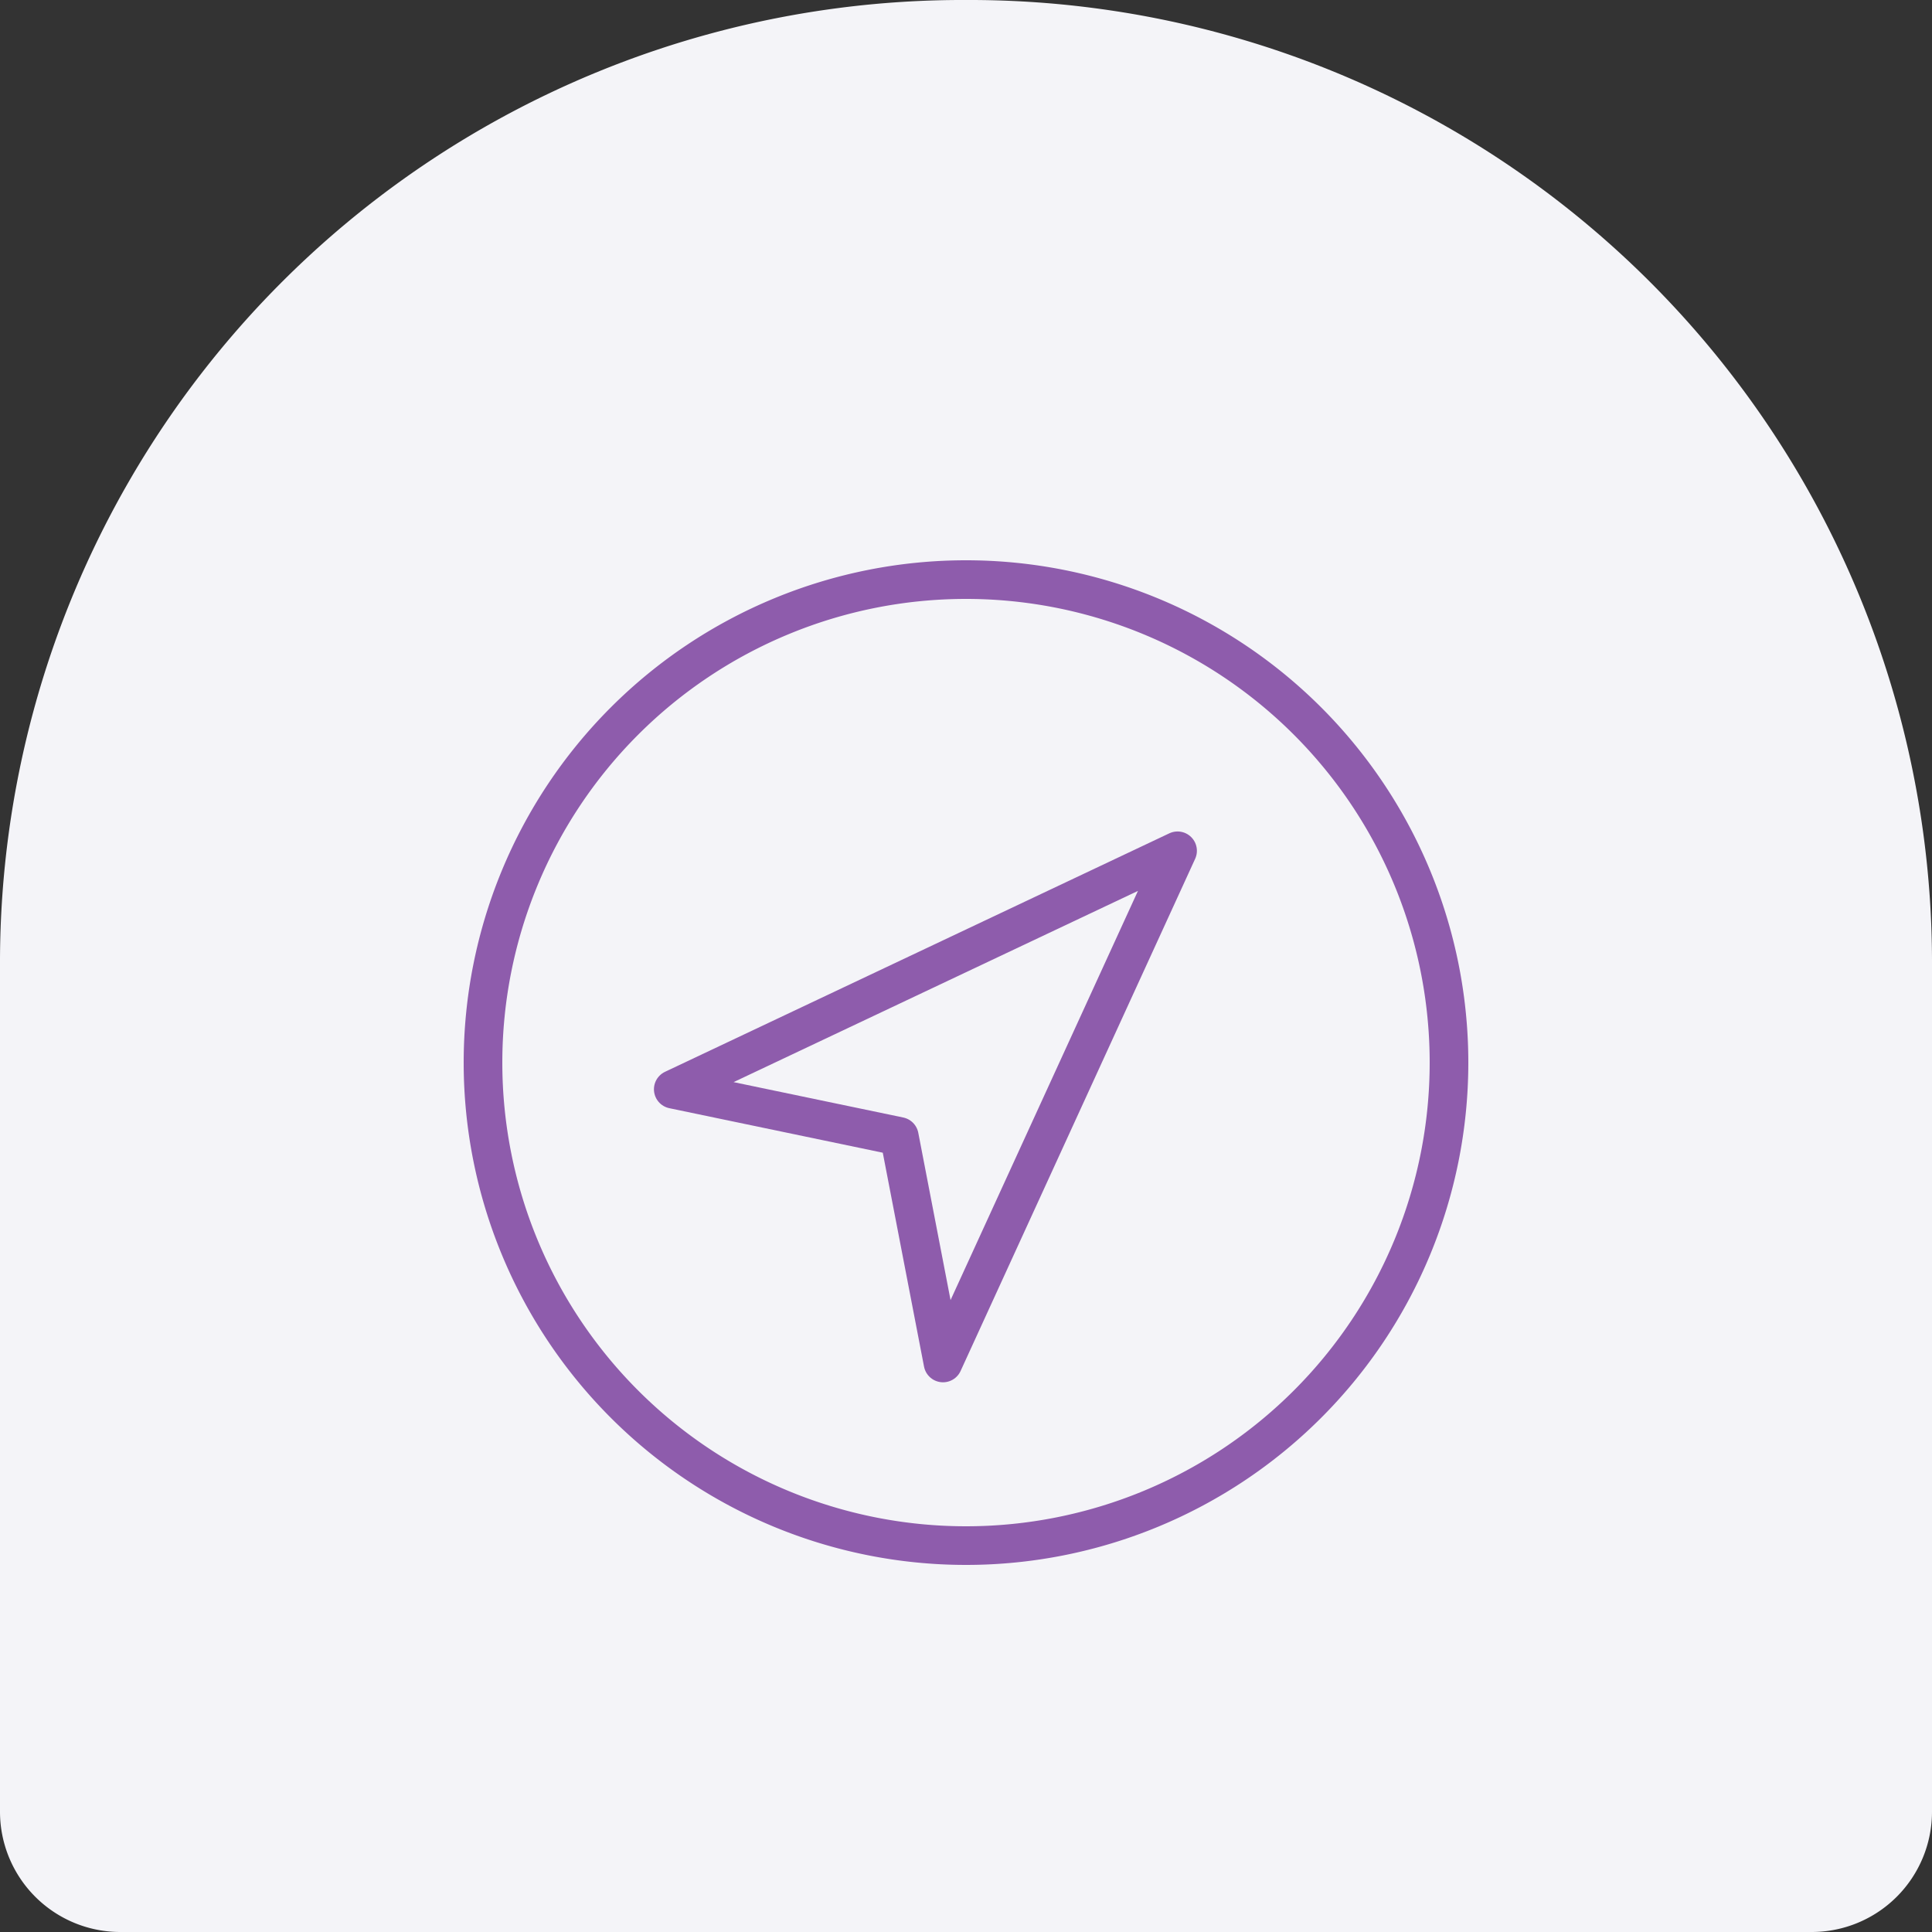 <svg id="Group_64125" data-name="Group 64125" xmlns="http://www.w3.org/2000/svg" width="100" height="100" viewBox="0 0 100 100">
  <rect x="0" y="0" width="100" height="100" fill="#333333" stroke="none"/>
  <g id="Group_24190" data-name="Group 24190" transform="translate(-1308 -1952)">
    <path id="Path_26047" data-name="Path 26047" d="M50,0h0a49.828,49.828,0,0,1,50,49.653V93.794A6.229,6.229,0,0,1,93.75,100H6.25A6.229,6.229,0,0,1,0,93.794V49.653A49.828,49.828,0,0,1,50,0" transform="translate(1308 1952)" fill="#f4f4f8"/>
  </g>
  <g id="Group_18942" data-name="Group 18942" transform="translate(-818.024 -269.781)">
    <path id="Path_23970" data-name="Path 23970" d="M11.538,28.577l11.7,2.44L25.5,42.743l12.141-26.51Z" transform="translate(841.334 297.585)" fill="none" stroke="#8e5cac" stroke-linecap="round" stroke-linejoin="round" stroke-width="2"/>
    <path id="Path_23971" data-name="Path 23971" d="M50.5,25.5a25,25,0,1,1-25-25A25,25,0,0,1,50.5,25.5Z" transform="translate(842.524 299.281)" fill="none" stroke="#8e5cac" stroke-linecap="round" stroke-width="2"/>
  </g>
</svg>

